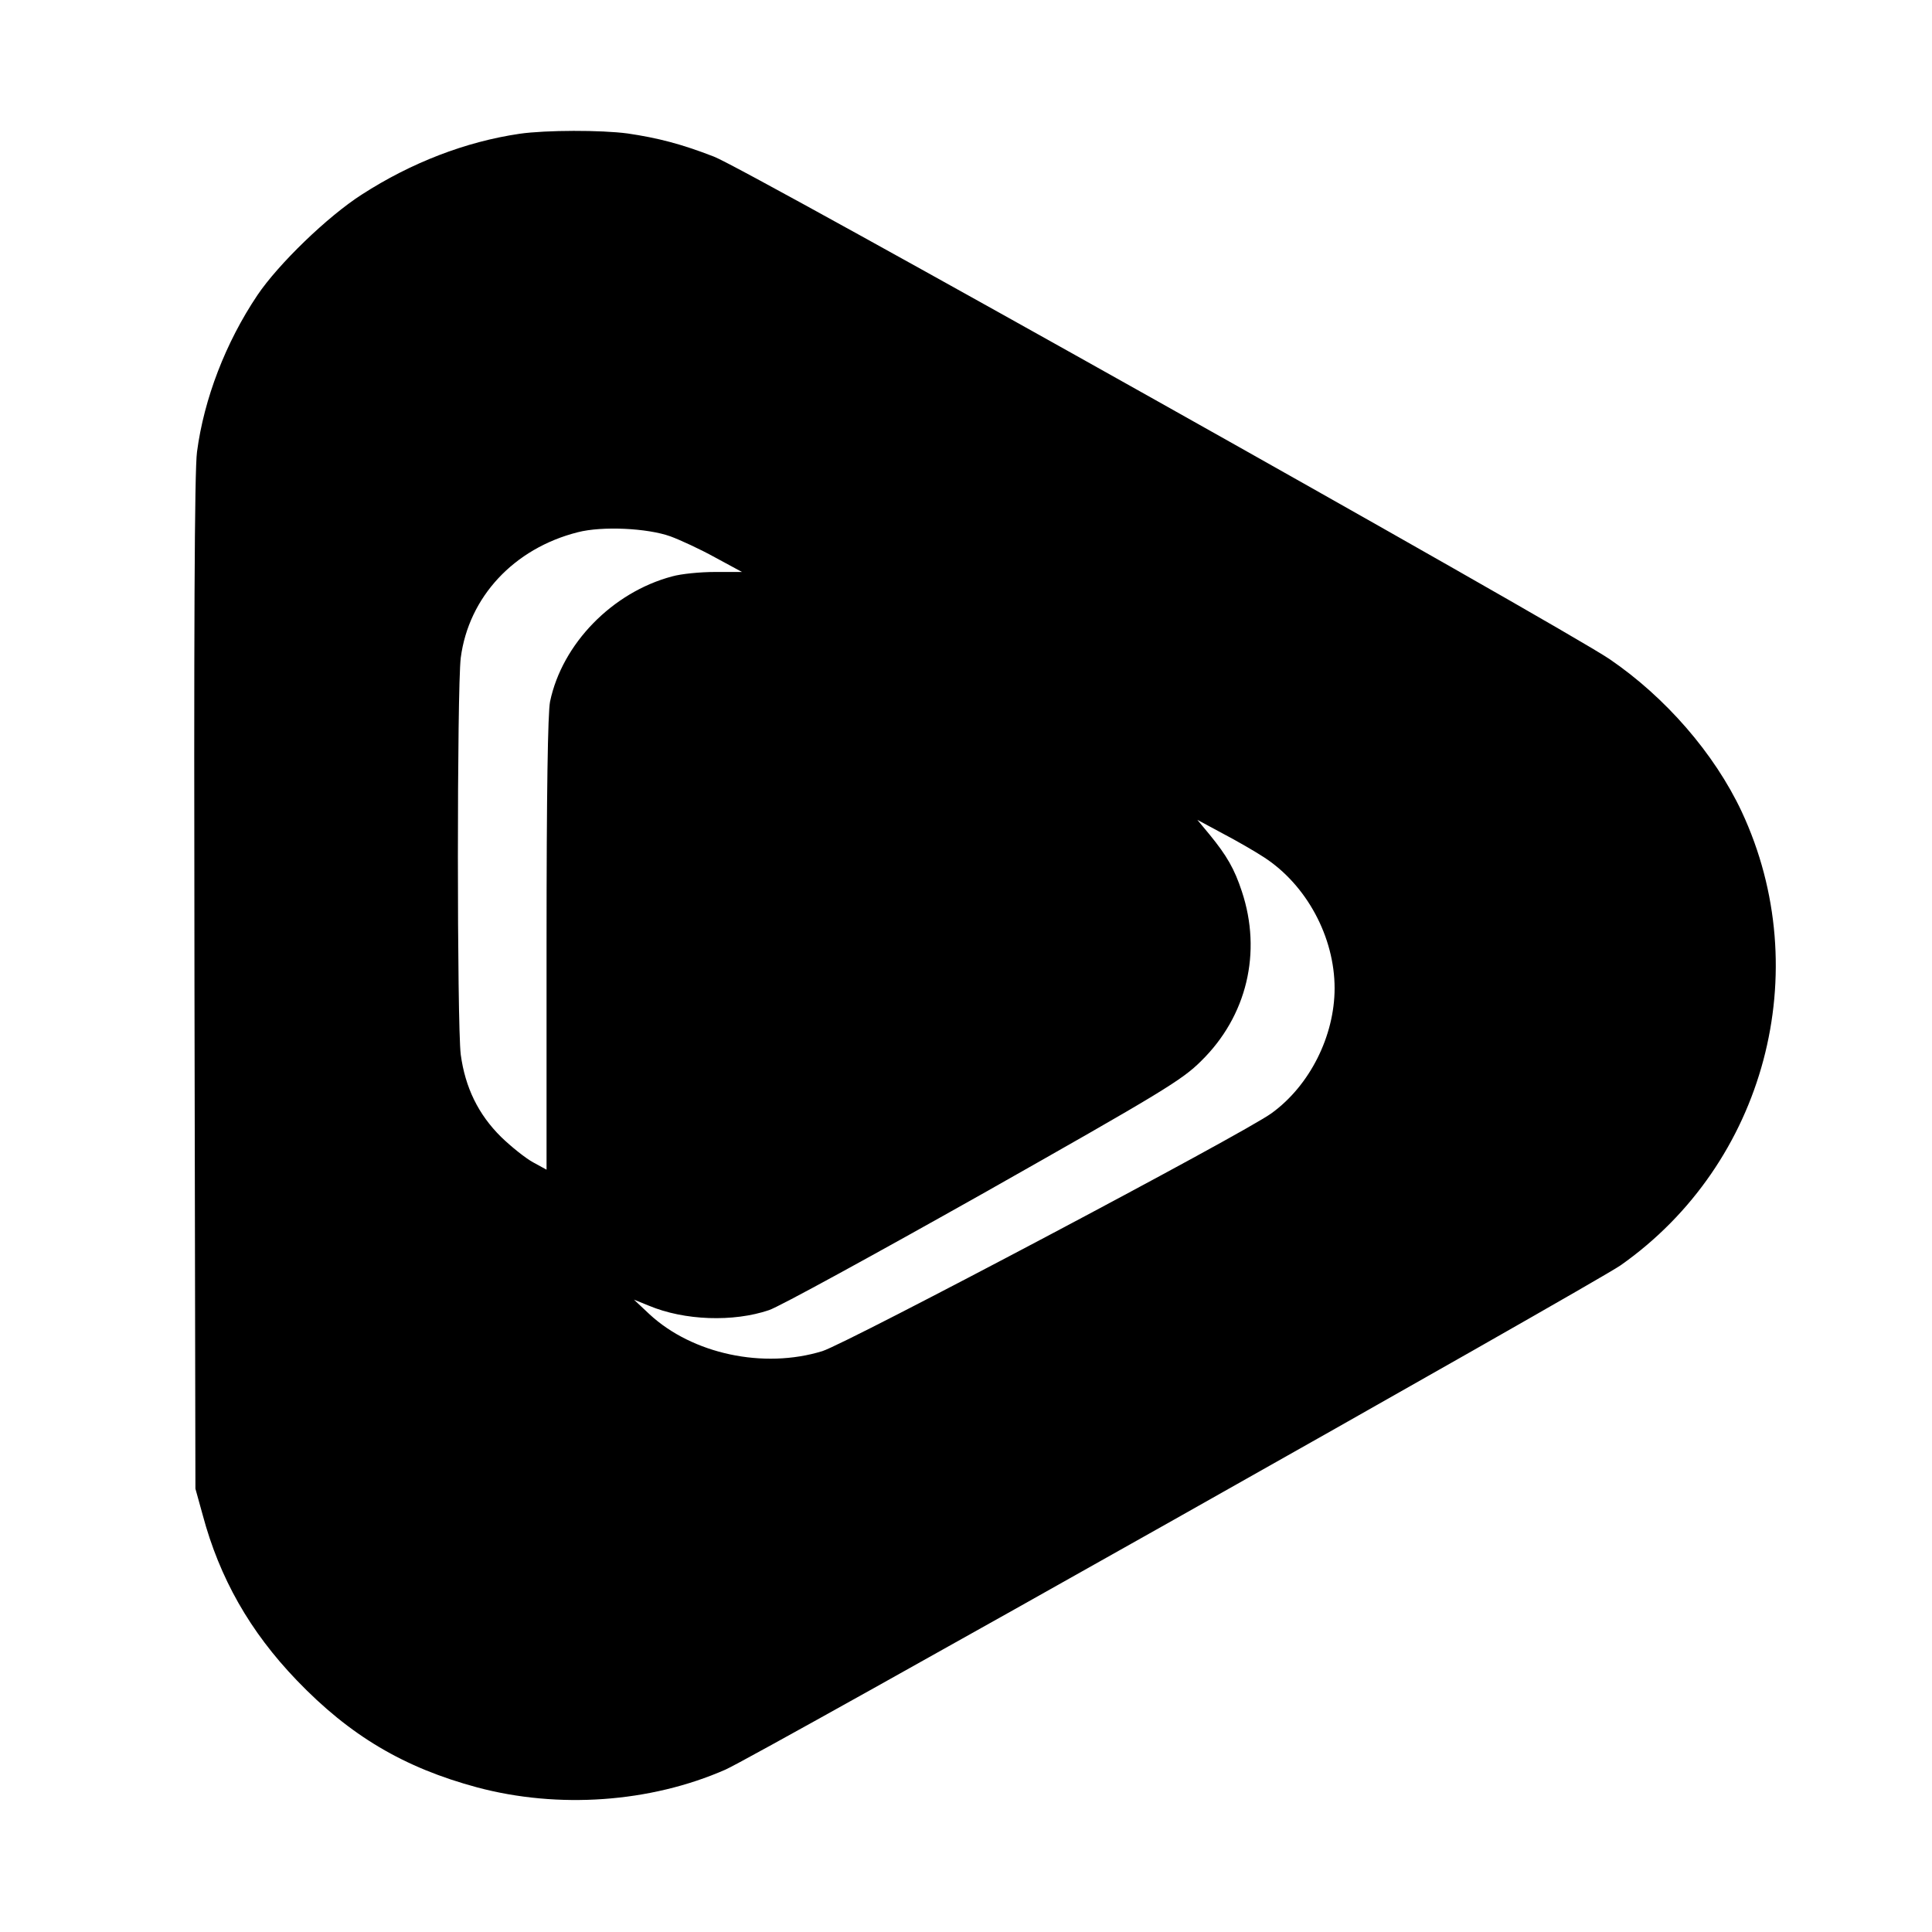 <?xml version="1.0" standalone="no"?>
<!DOCTYPE svg PUBLIC "-//W3C//DTD SVG 20010904//EN"
 "http://www.w3.org/TR/2001/REC-SVG-20010904/DTD/svg10.dtd">
<svg version="1.0" xmlns="http://www.w3.org/2000/svg"
 width="608pt" height="608pt" viewBox="0 0 608 608"
 preserveAspectRatio="xMidYMid meet">
<g transform="translate(0,608) scale(0.1,-0.1)"
fill="#000000" stroke="none">
<path d="M1635 5659 c-170 -25 -341 -91 -496 -191 -108 -69 -263 -219 -329
-317 -100 -149 -168 -326 -190 -493 -8 -58 -10 -572 -8 -1673 l3 -1590 23 -83
c53 -198 148 -366 296 -520 167 -174 337 -275 568 -337 255 -68 544 -48 781
56 94 41 2732 1528 2817 1587 455 320 616 925 381 1428 -86 183 -240 360 -416
480 -156 105 -2721 1545 -2818 1581 -103 40 -177 59 -272 73 -83 11 -256 11
-340 -1z m475 -1267 c30 -11 93 -40 140 -66 l85 -46 -85 0 c-47 0 -107 -6
-135 -14 -188 -50 -346 -212 -384 -394 -7 -36 -11 -283 -11 -763 l0 -710 -42
23 c-24 13 -69 49 -101 80 -72 71 -113 156 -127 259 -12 96 -12 1151 0 1249
25 191 167 344 368 395 77 20 220 13 292 -13z m1868 -1010 c134 -87 222 -251
222 -412 0 -150 -78 -306 -198 -393 -85 -63 -1335 -724 -1414 -749 -185 -57
-409 -9 -544 116 l-49 46 47 -19 c112 -47 266 -52 378 -14 31 10 334 176 675
368 562 318 625 356 685 416 144 141 192 342 128 534 -23 70 -47 112 -101 178
l-39 47 78 -42 c44 -23 103 -57 132 -76z"/>
</g>
</svg>

